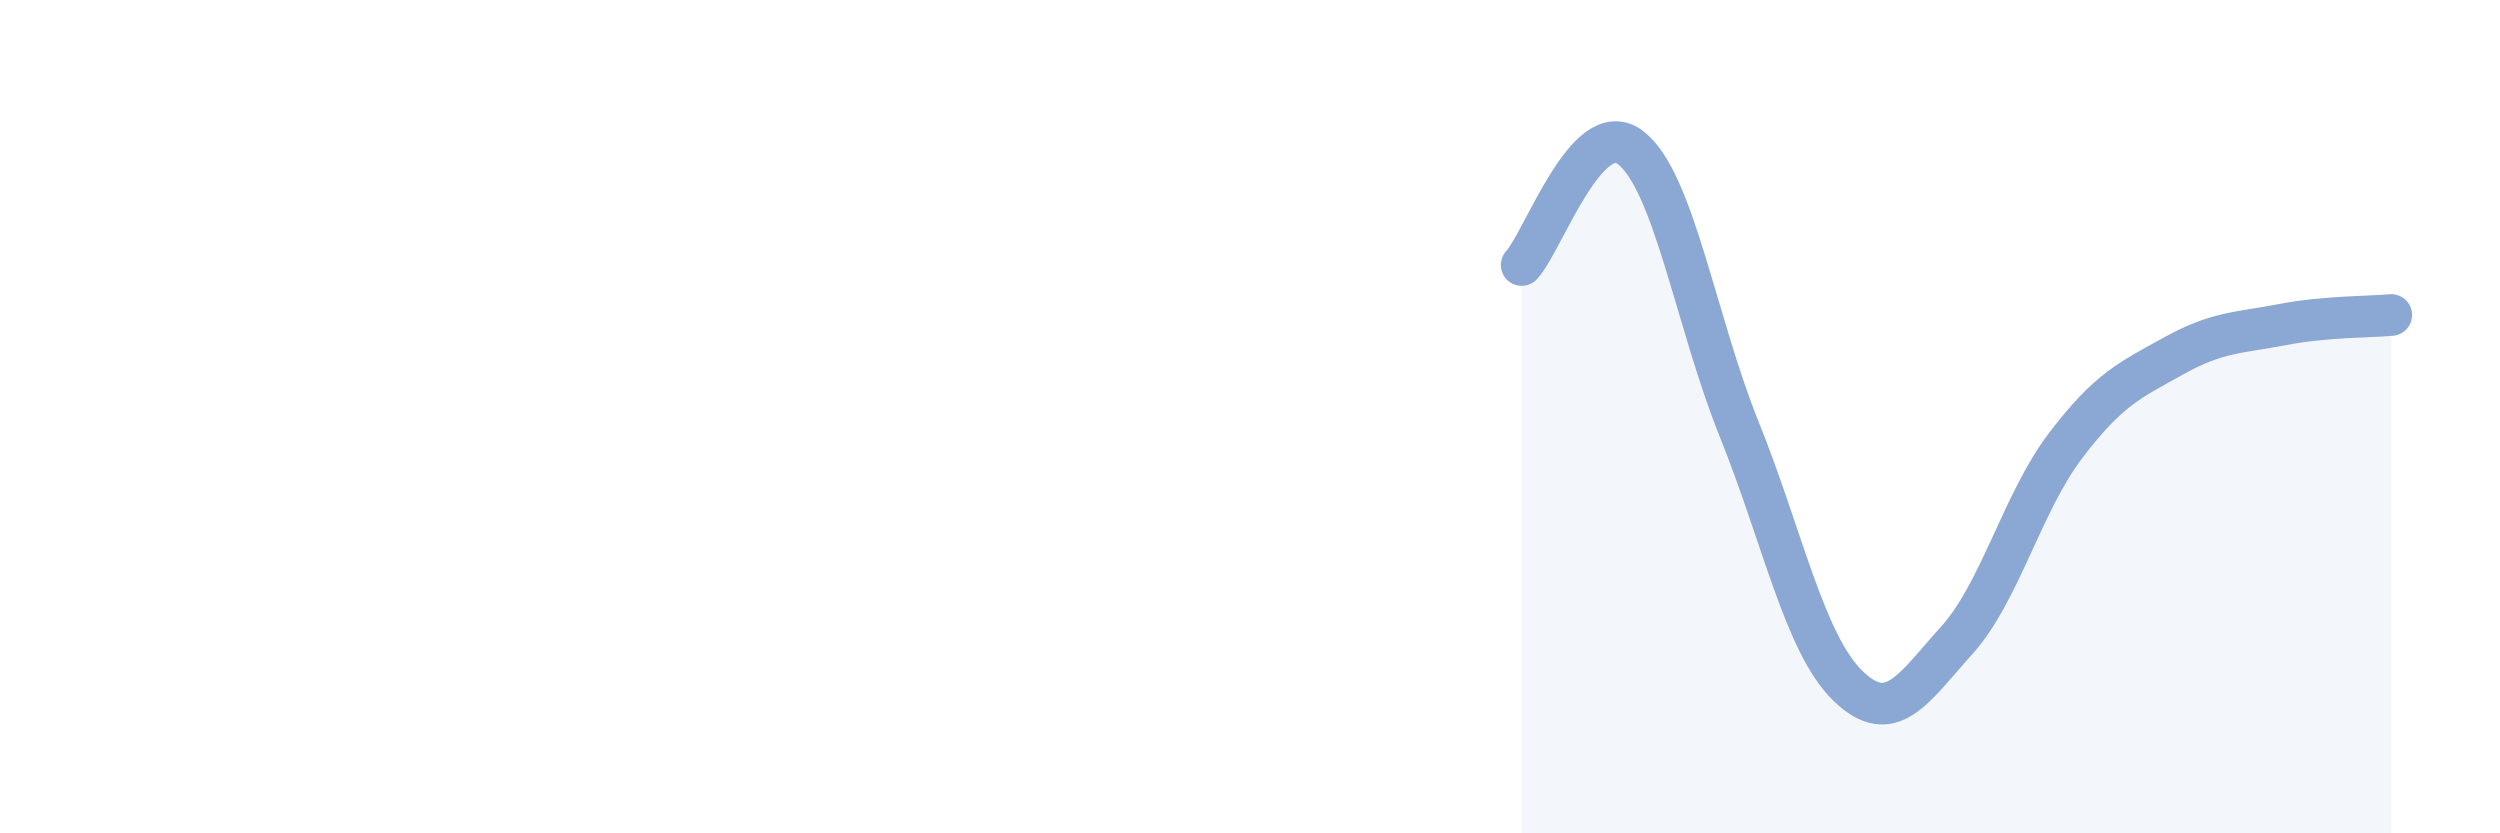 
    <svg width="60" height="20" viewBox="0 0 60 20" xmlns="http://www.w3.org/2000/svg">
      <path
        d="M 36.52,6.36 C 37.04,5.8 38.09,2.75 39.13,3.54 C 40.17,4.33 40.7,7.72 41.74,10.3 C 42.78,12.88 43.31,15.45 44.35,16.46 C 45.39,17.47 45.92,16.52 46.96,15.37 C 48,14.22 48.53,12.07 49.57,10.7 C 50.61,9.33 51.13,9.12 52.17,8.54 C 53.21,7.96 53.74,7.99 54.78,7.79 C 55.82,7.59 56.87,7.61 57.39,7.56L57.39 20L36.52 20Z"
        fill="#8ba7d3"
        opacity="0.1"
        stroke-linecap="round"
        stroke-linejoin="round"
      />
      <path
        d="M 36.52,6.36 C 37.04,5.8 38.09,2.75 39.13,3.54 C 40.17,4.33 40.7,7.72 41.74,10.3 C 42.78,12.88 43.31,15.45 44.35,16.46 C 45.39,17.47 45.92,16.52 46.96,15.37 C 48,14.22 48.53,12.07 49.57,10.7 C 50.61,9.33 51.13,9.12 52.17,8.54 C 53.21,7.96 53.74,7.99 54.78,7.79 C 55.82,7.59 56.87,7.61 57.39,7.56"
        stroke="#8ba7d3"
        stroke-width="1"
        fill="none"
        stroke-linecap="round"
        stroke-linejoin="round"
      />
    </svg>
  